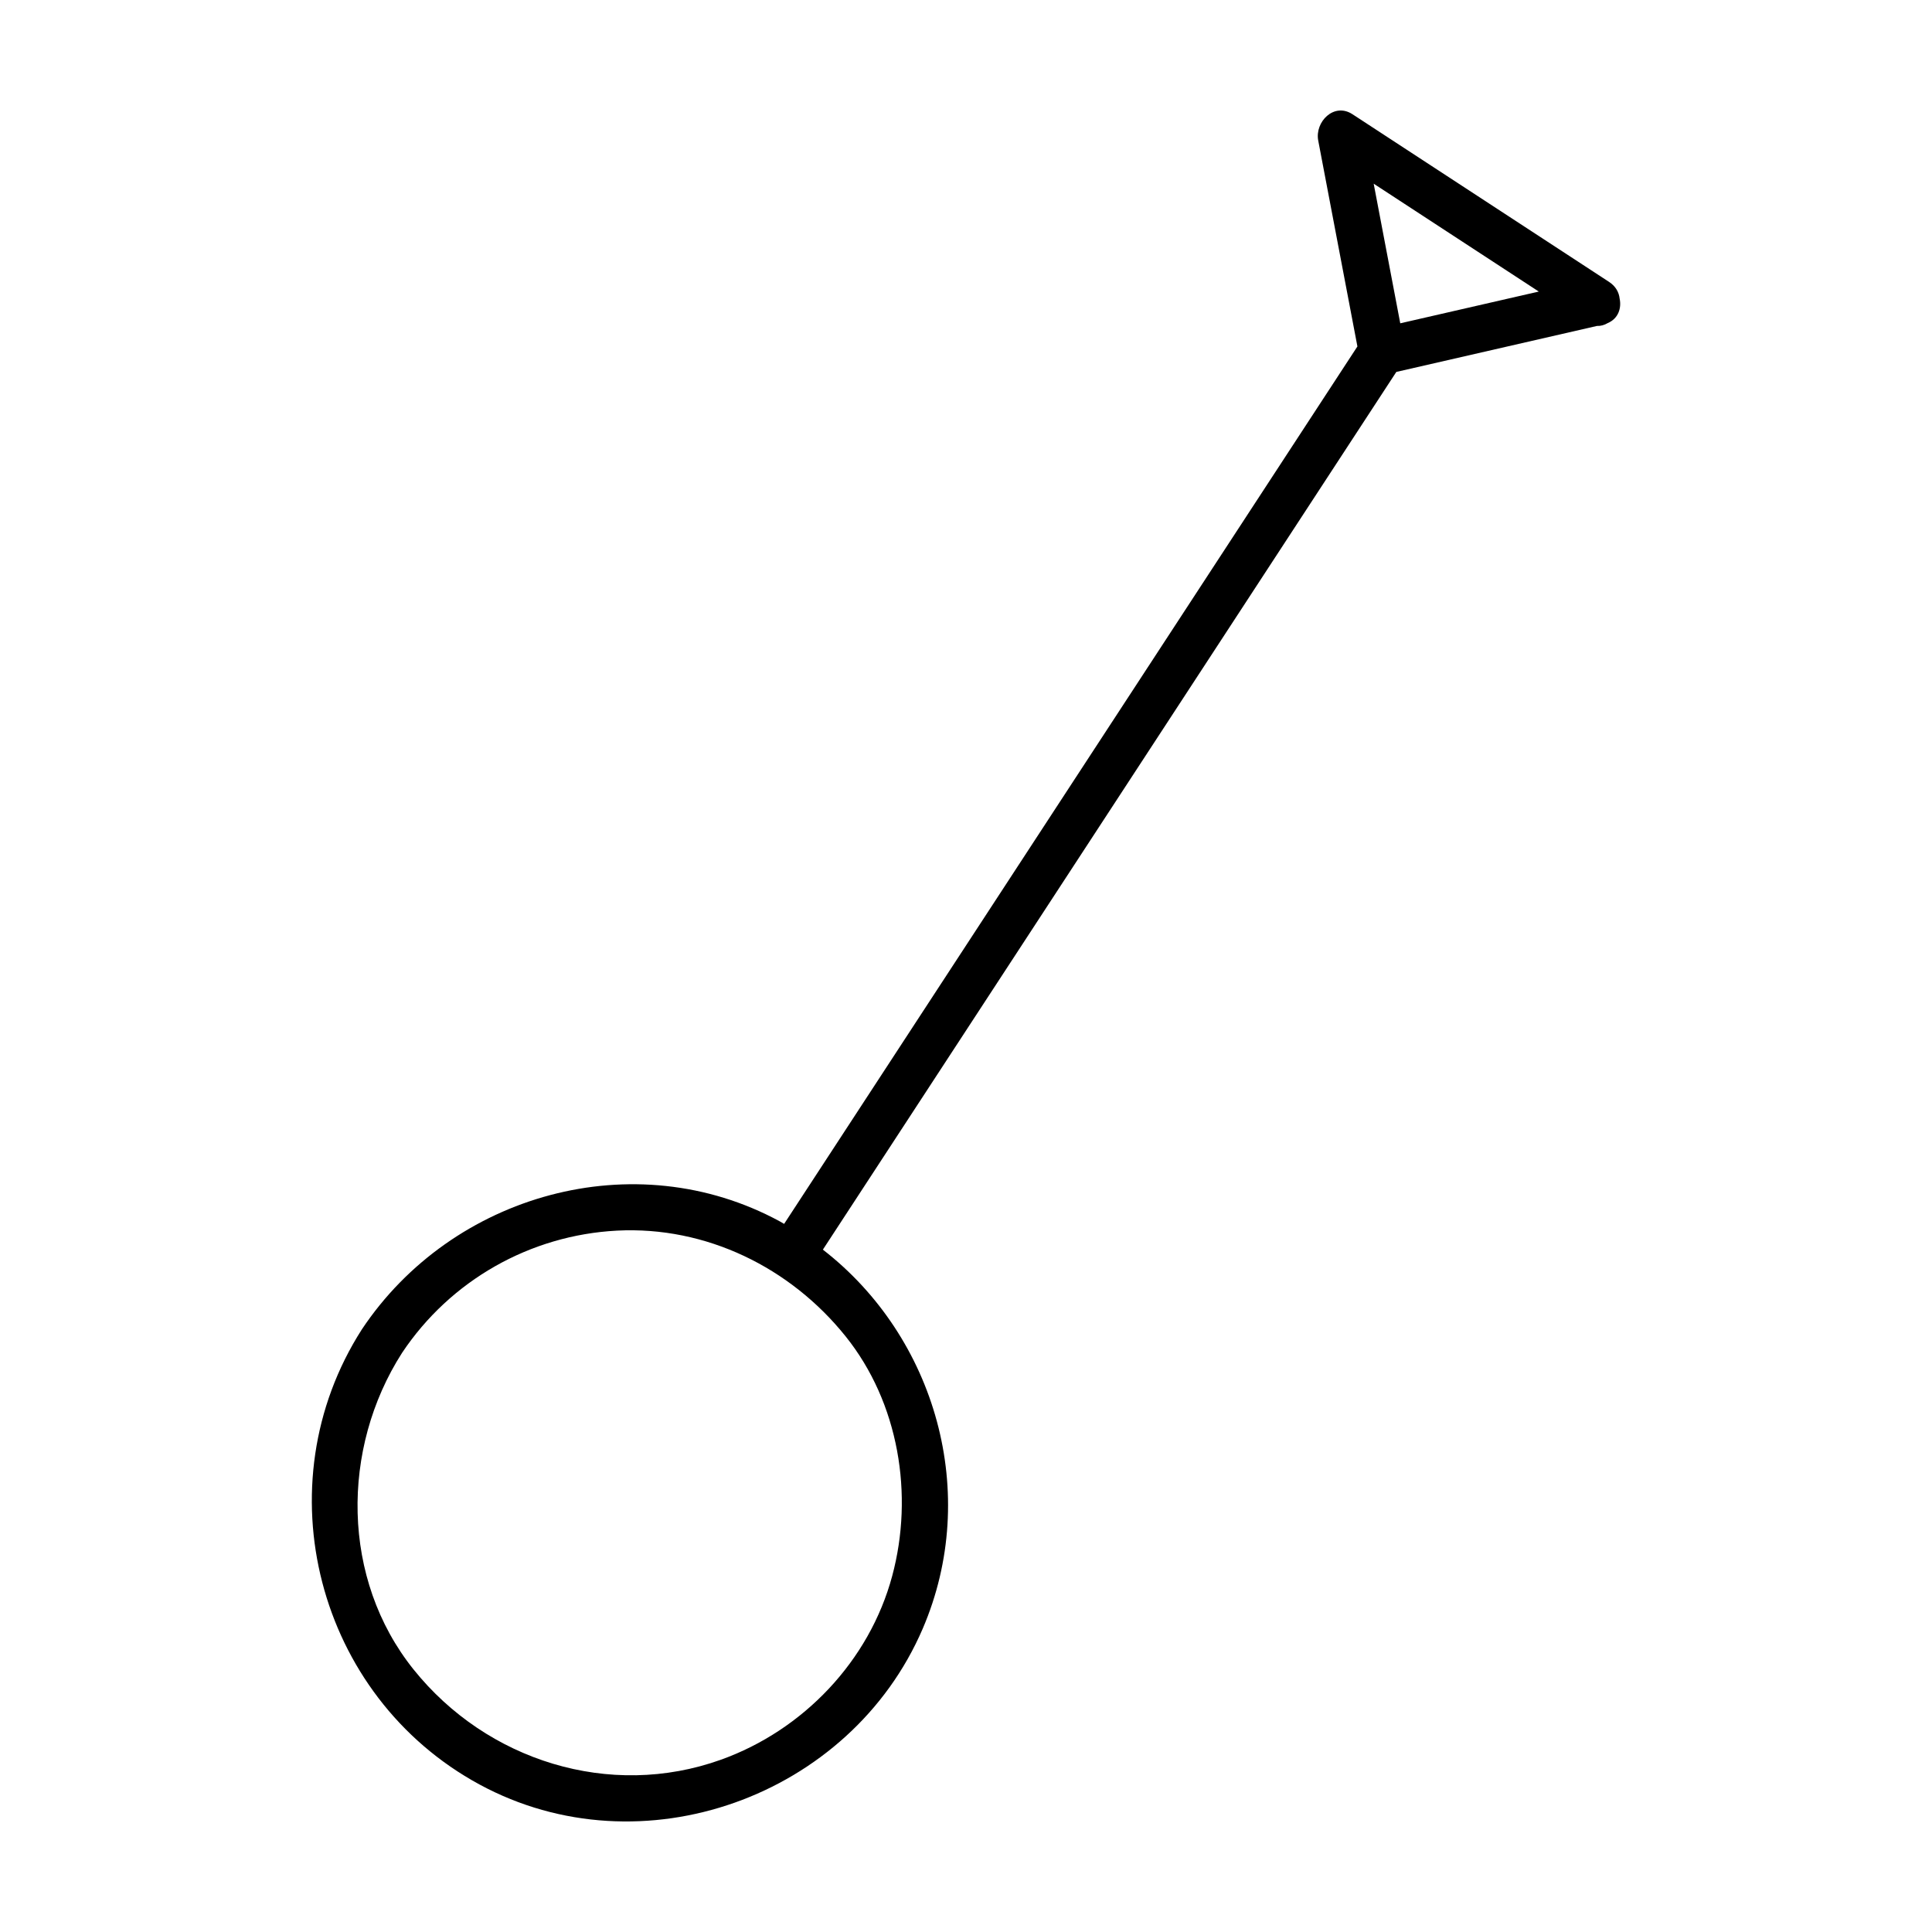 <?xml version="1.0" encoding="UTF-8"?>
<!-- The Best Svg Icon site in the world: iconSvg.co, Visit us! https://iconsvg.co -->
<svg fill="#000000" width="800px" height="800px" version="1.1" viewBox="144 144 512 512" xmlns="http://www.w3.org/2000/svg">
 <path d="m573.22 223.14c-0.172-1.656-1.027-3.273-2.801-4.434-22.672-14.812-45.344-29.625-68.008-44.438-4.906-3.203-10 2.035-9.07 6.969 3.465 18.188 6.926 36.379 10.387 54.574-24.012 36.742-48.012 73.492-72.023 110.23-26.637 40.77-53.27 81.531-79.902 122.3-0.398-0.227-0.781-0.465-1.176-0.68-38.445-20.844-86.816-7.238-110.73 28.637-26.465 41.324-11.91 97.254 31.18 120.61 42.941 23.285 98.262 3.301 117.44-41.262 15.391-35.781 3.477-77.289-26.445-100.48 23.402-35.812 46.793-71.621 70.191-107.43 27.262-41.719 54.523-83.445 81.777-125.17 17.723-4.062 35.441-8.121 53.16-12.184 1.031 0.039 1.996-0.246 2.84-0.75 2.82-1.184 3.715-3.949 3.18-6.504zm-205.13 275c14.121 17.594 18.137 42.02 12.348 63.52-6.047 22.496-23.559 40.863-45.375 48.68-29.473 10.566-62.074 0.258-81.457-23.906-19.227-23.965-19.297-58.562-3.059-83.91 12.797-19.199 33.922-31.191 56.957-32.395 23.586-1.223 45.945 9.754 60.586 28.012zm139.95-305.46c14.59 9.531 29.164 19.059 43.754 28.586-12.238 2.805-24.477 5.606-36.711 8.414-2.348-12.332-4.695-24.668-7.043-37z"/>
</svg>